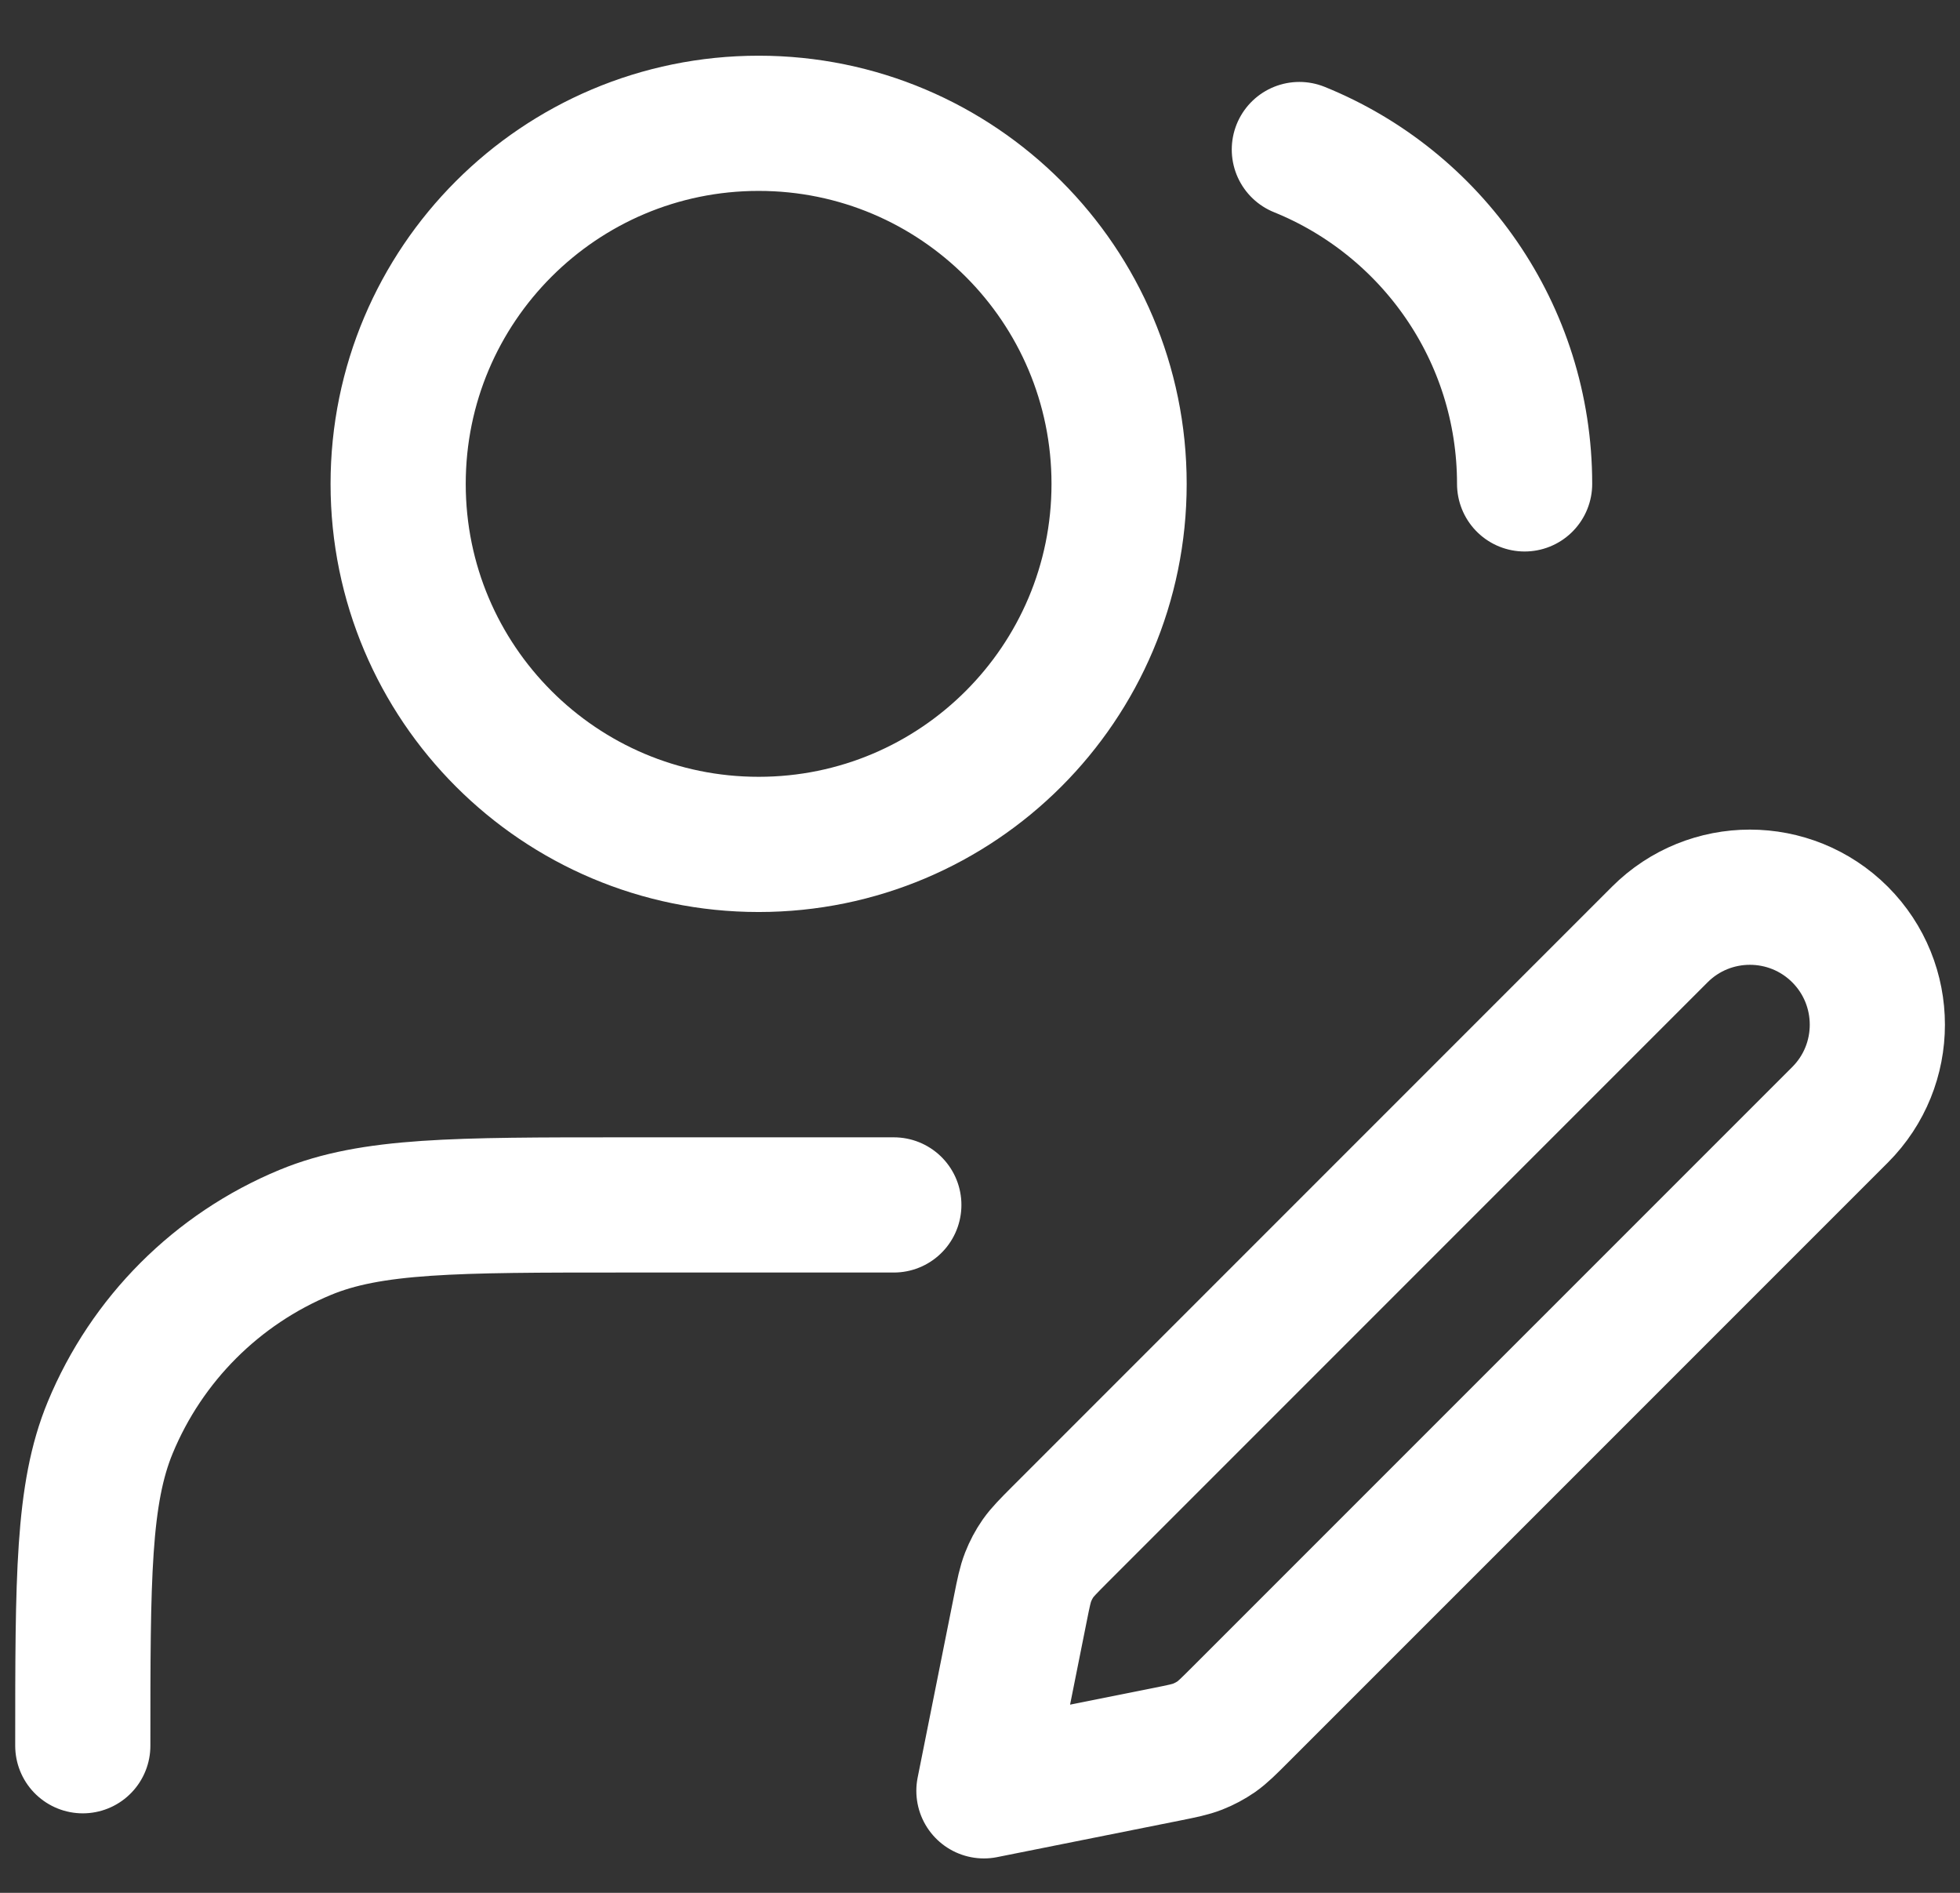 <svg width="29" height="28" viewBox="0 0 29 28" fill="none" xmlns="http://www.w3.org/2000/svg">
<rect x="0" y="0" width="29" height="28" fill="#333333" stroke="none"/>
<path d="M13.225 17.824H9.225C6.74 17.824 5.497 17.824 4.517 18.23C3.21 18.771 2.172 19.81 1.631 21.117C1.225 22.097 1.225 23.339 1.225 25.824M19.225 2.212C21.179 3.003 22.558 4.919 22.558 7.158M14.558 26.491L17.258 25.951C17.493 25.904 17.611 25.88 17.721 25.837C17.818 25.799 17.911 25.749 17.997 25.69C18.093 25.622 18.178 25.537 18.348 25.367L27.225 16.491C27.961 15.755 27.961 14.561 27.225 13.824C26.488 13.088 25.294 13.088 24.558 13.824L15.681 22.701C15.512 22.871 15.427 22.956 15.359 23.052C15.299 23.138 15.25 23.231 15.212 23.328C15.169 23.438 15.145 23.555 15.098 23.791L14.558 26.491ZM16.558 7.158C16.558 10.103 14.17 12.491 11.225 12.491C8.279 12.491 5.891 10.103 5.891 7.158C5.891 4.212 8.279 1.824 11.225 1.824C14.17 1.824 16.558 4.212 16.558 7.158Z" stroke="white" stroke-width="2" stroke-linecap="round" stroke-linejoin="round"/>
</svg>
